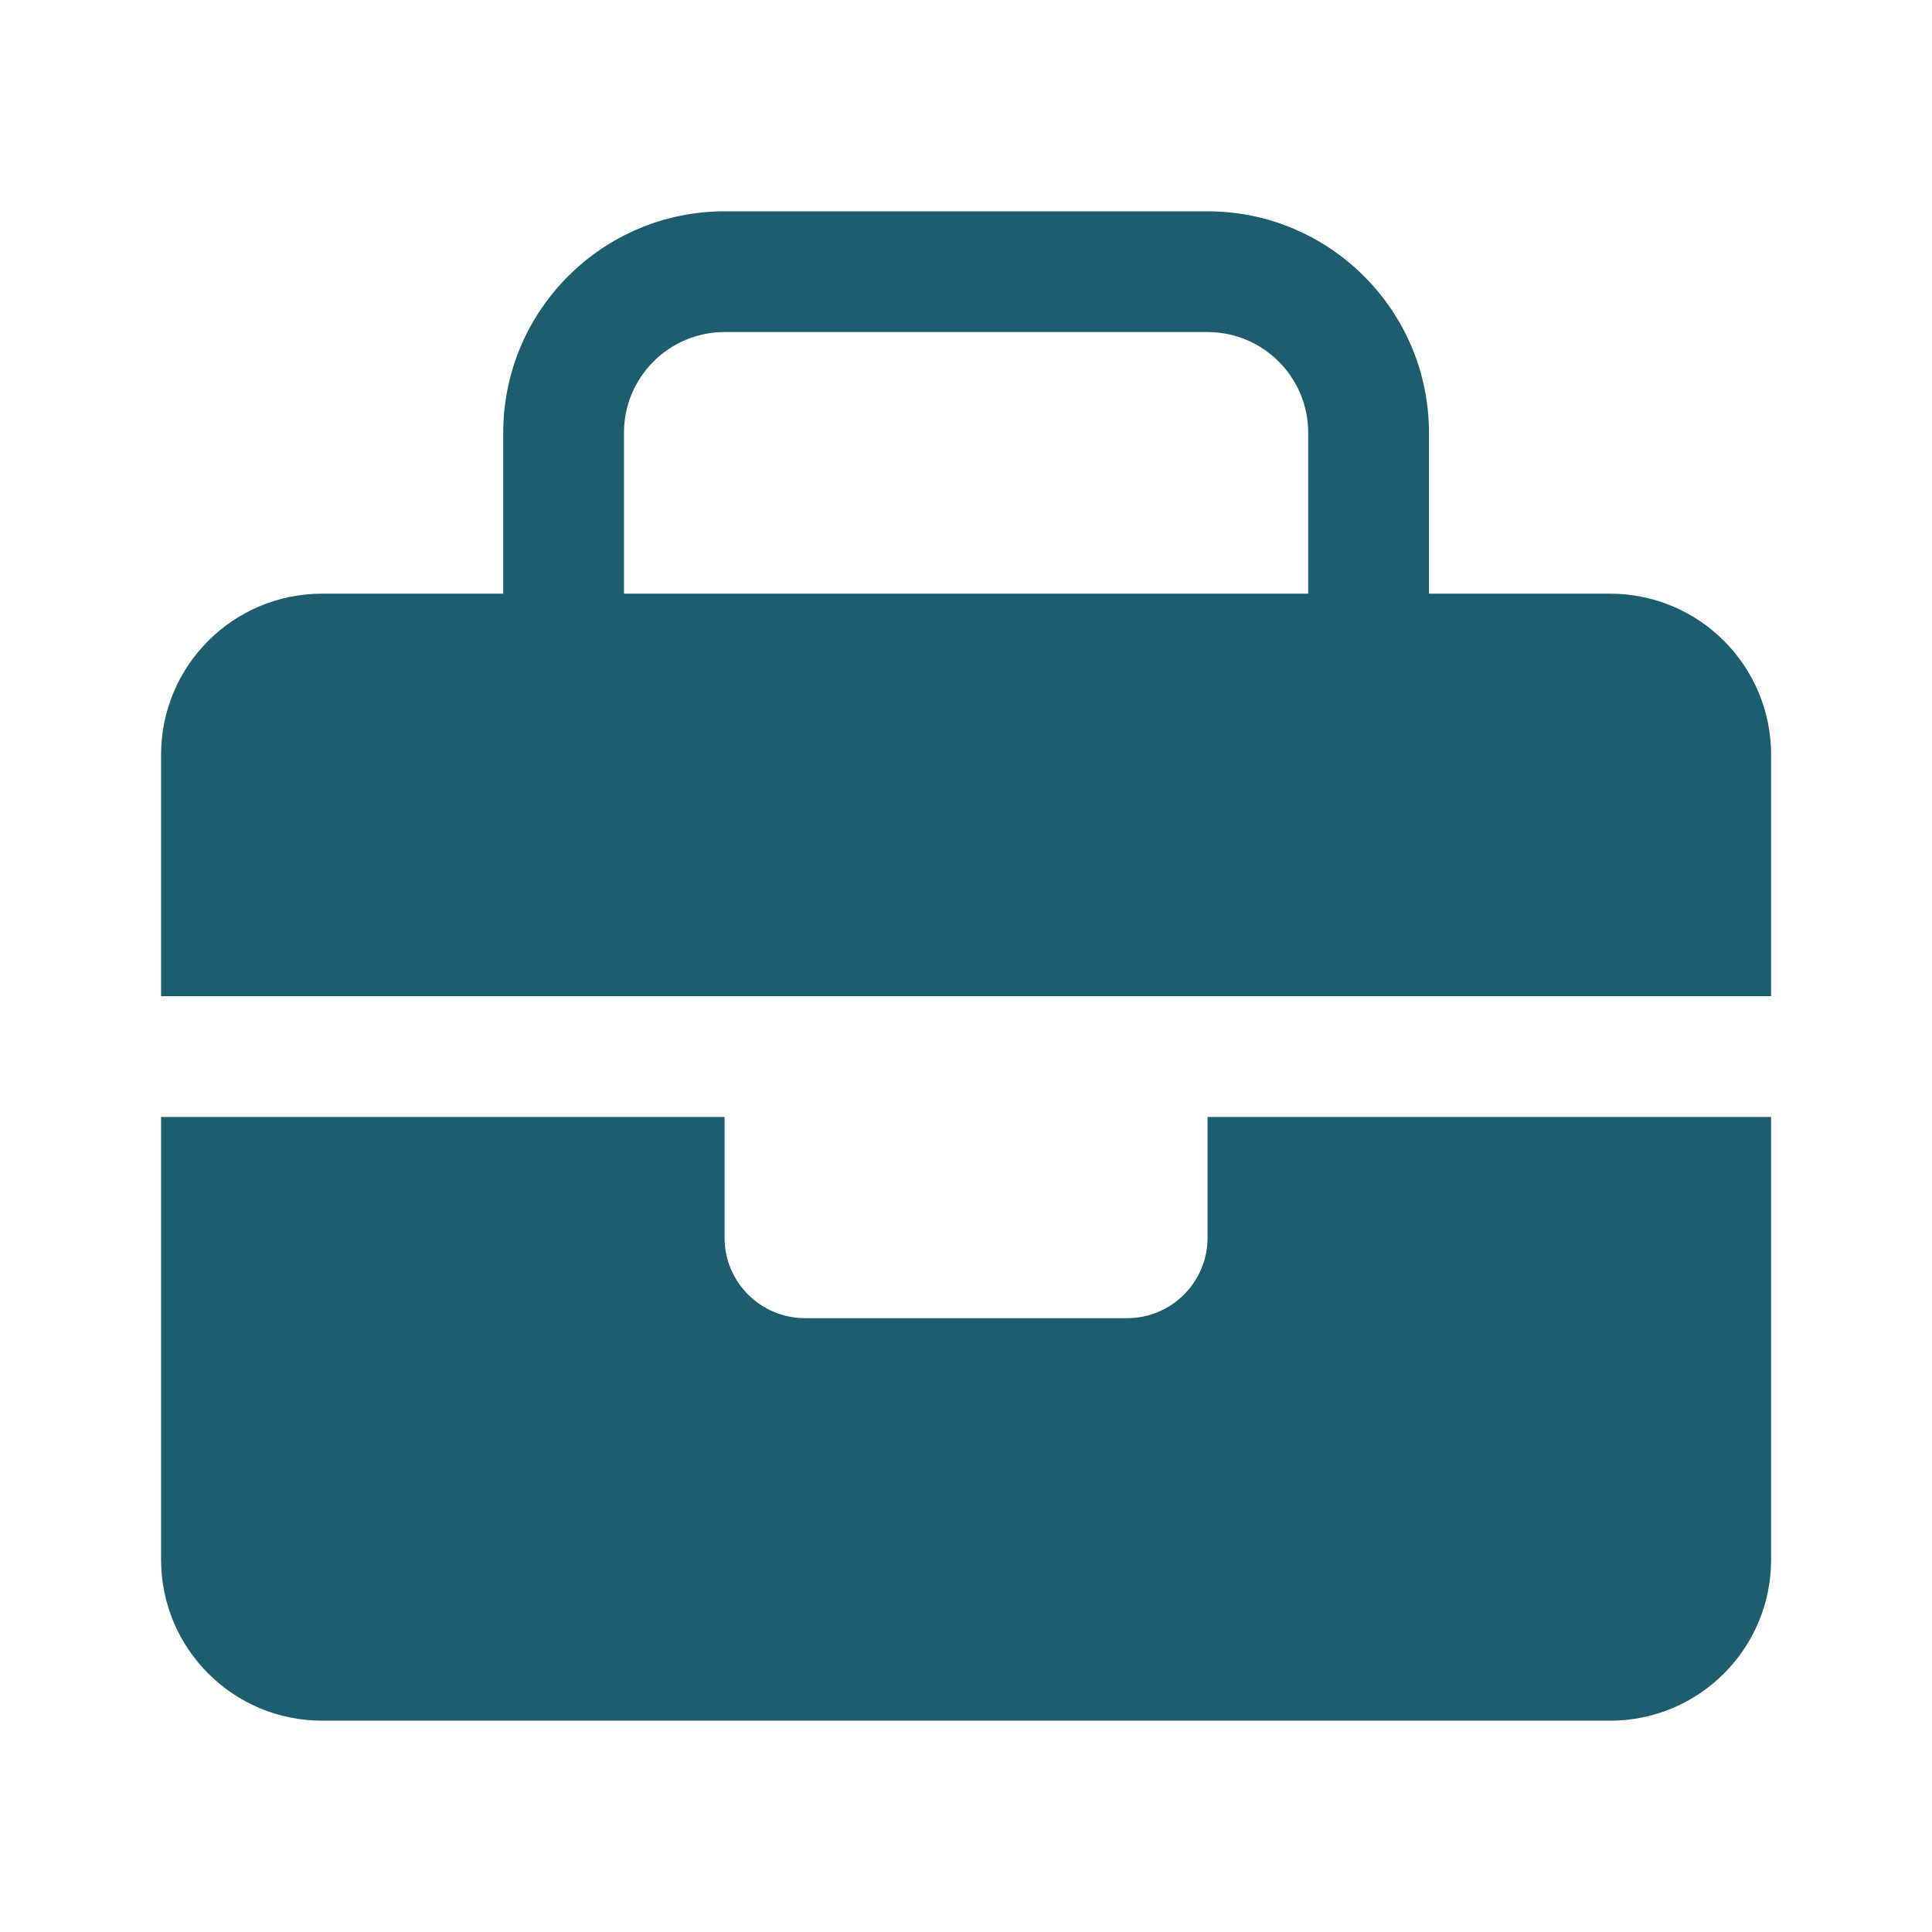 <?xml version="1.0" encoding="UTF-8"?>
<svg xmlns="http://www.w3.org/2000/svg" width="32" height="32" viewBox="0 0 32 32" fill="none">
  <path d="M29.335 12.5C29.335 11.027 28.141 9.833 26.668 9.833H23.668V7.167C23.668 5.145 22.023 3.5 20.001 3.5H12.001C9.979 3.5 8.335 5.145 8.335 7.167V9.833H5.335C3.862 9.833 2.668 11.027 2.668 12.5V16.5H29.335V12.5ZM21.668 9.833H10.335V7.167C10.335 6.247 11.082 5.5 12.001 5.5H20.001C20.921 5.5 21.668 6.247 21.668 7.167V9.833ZM2.668 25.833V18.5H12.001V20.5C12.001 21.236 12.598 21.833 13.335 21.833H18.668C19.404 21.833 20.001 21.236 20.001 20.5V18.5H29.335V25.833C29.335 27.306 28.141 28.5 26.668 28.5H5.335C3.862 28.5 2.668 27.306 2.668 25.833Z" fill="#1D5D70"></path>
</svg>

